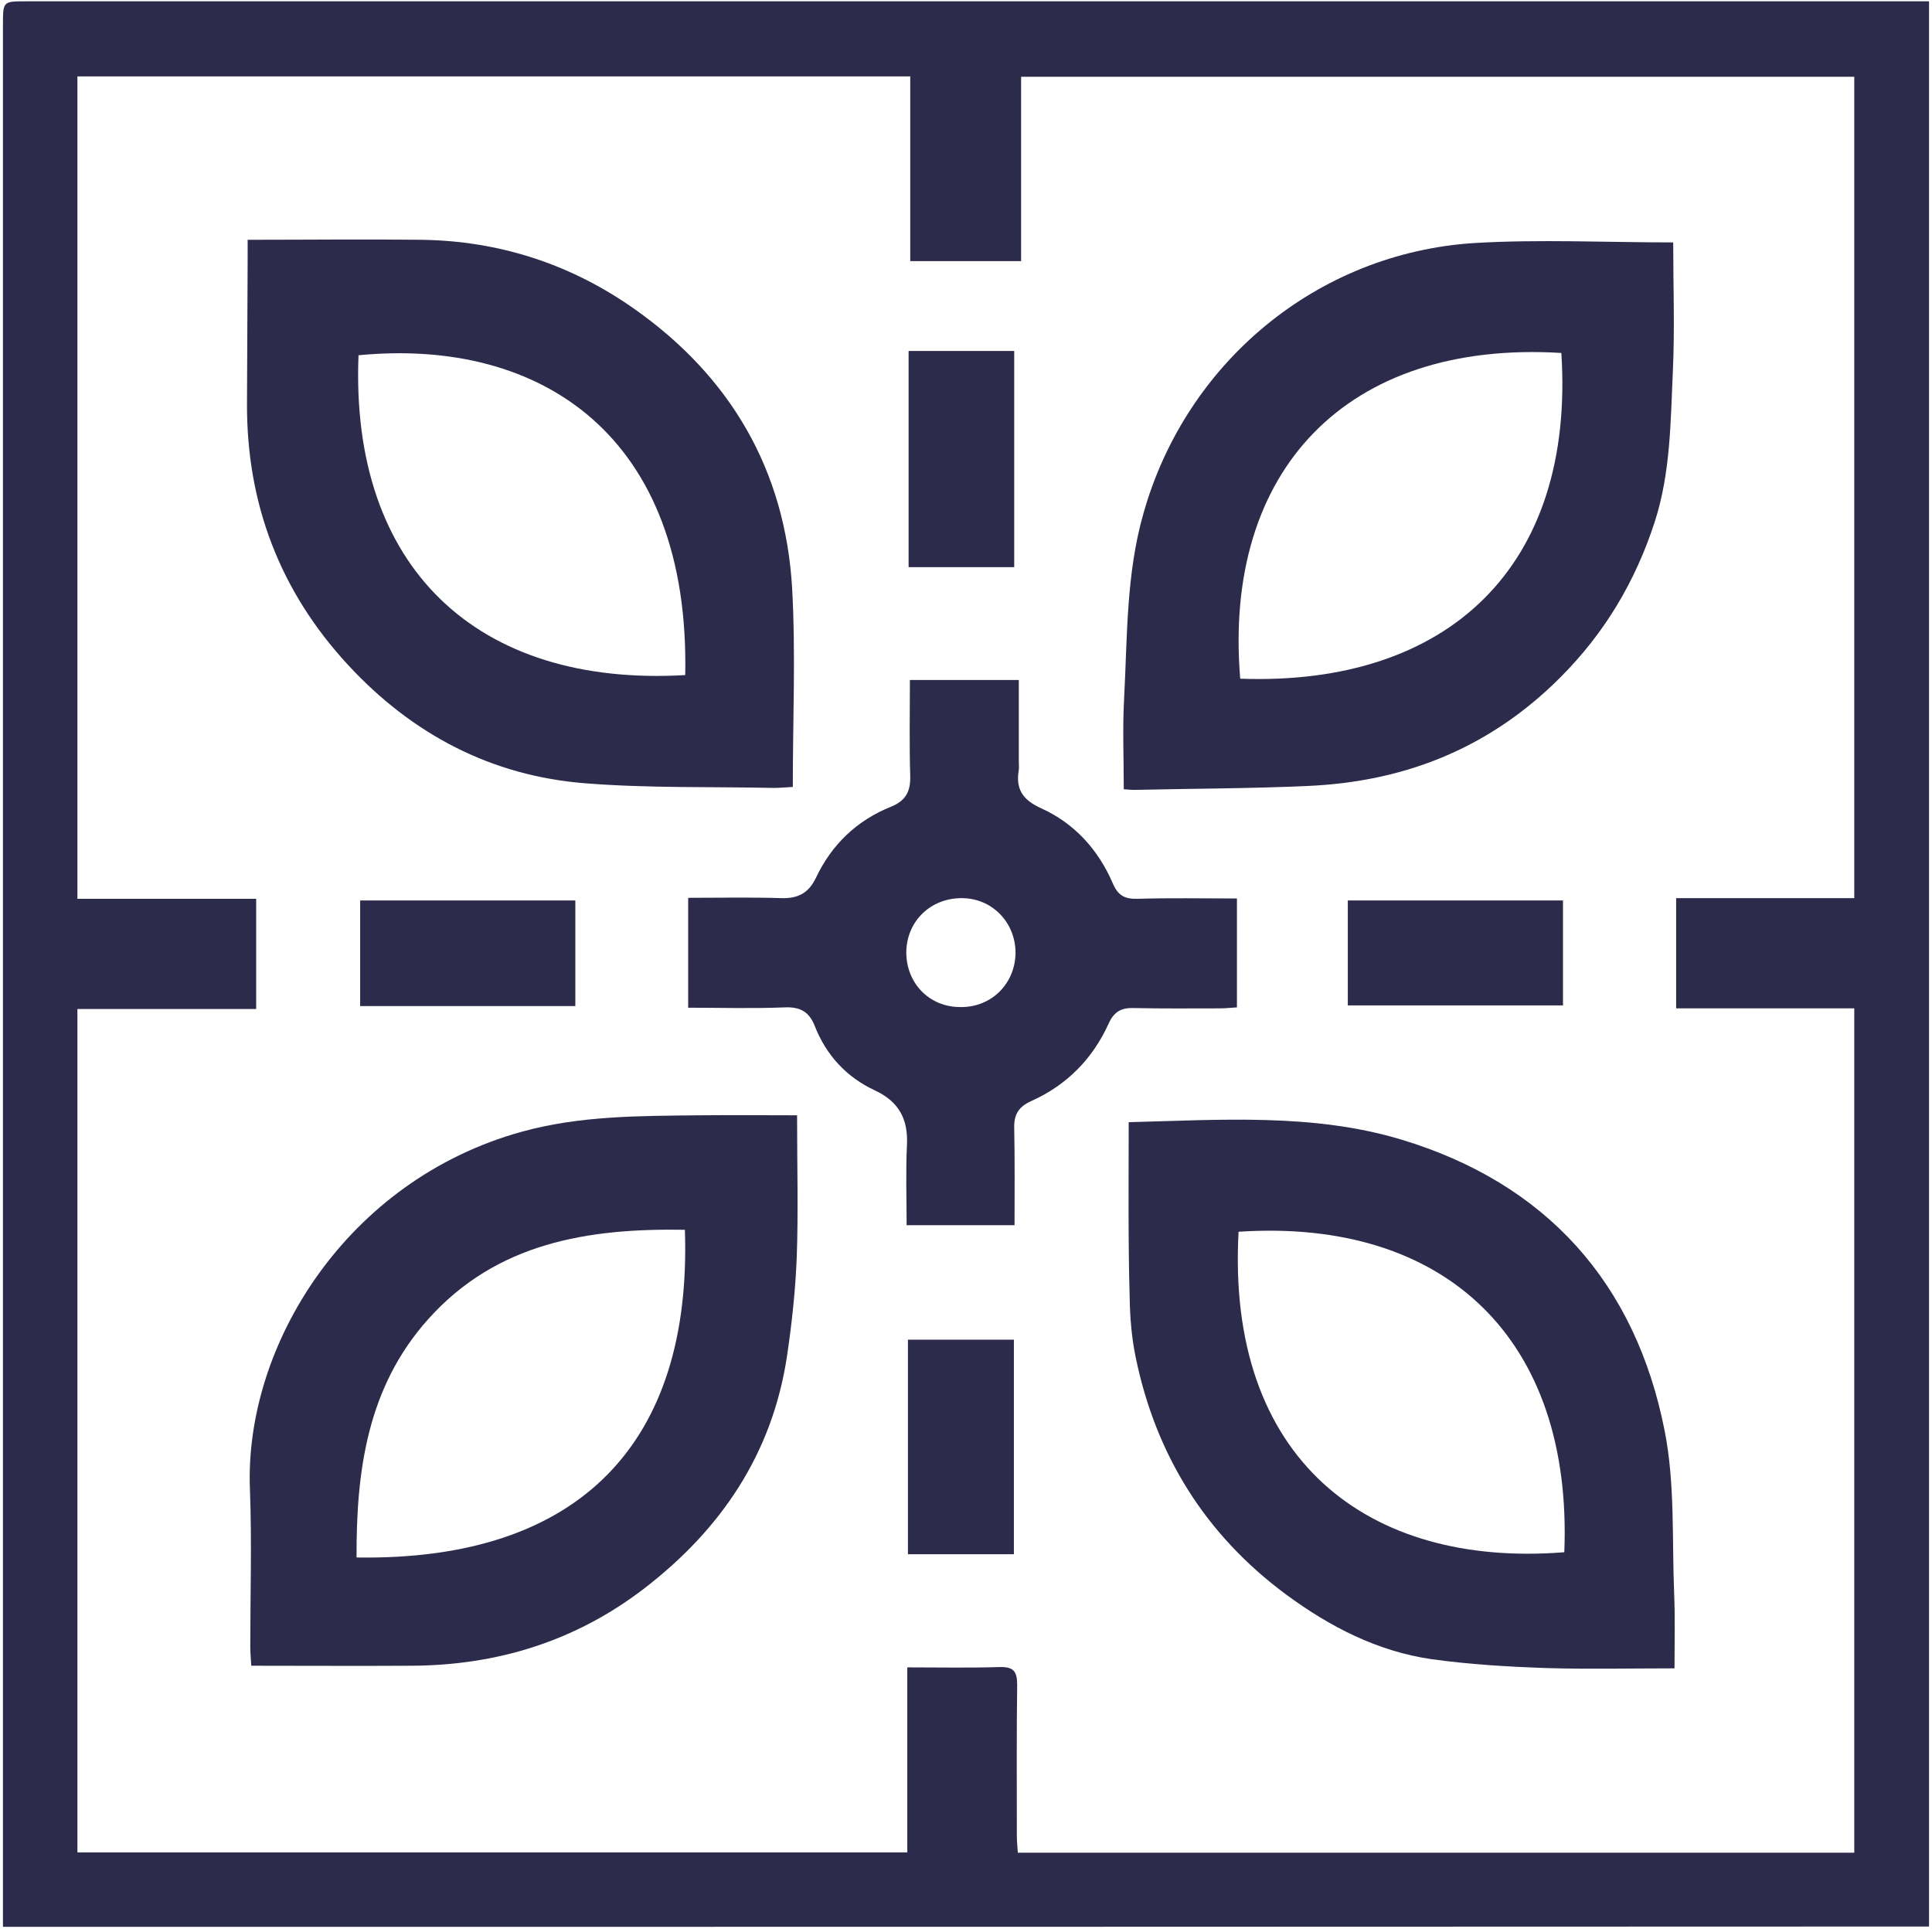 <svg width="589" height="588" viewBox="0 0 589 588" fill="none" xmlns="http://www.w3.org/2000/svg">
<path d="M0.9 587.4C0.9 585.4 0.9 583.5 0.9 581.5C0.9 390.2 0.9 198.9 0.9 7.5C0.9 0.4 0.9 0.4 8 0.4C199.2 0.4 390.3 0.4 581.5 0.4C583.6 0.4 585.7 0.4 588.1 0.4C588.1 196.3 588.1 391.6 588.1 587.3C392.6 587.4 197.1 587.4 0.9 587.4ZM23.6 23.3C23.6 106.9 23.6 190.1 23.6 274C41.9 274 60 274 78.1 274C78.1 285.4 78.1 296.2 78.1 307.6C59.8 307.6 41.7 307.6 23.6 307.6C23.6 393.7 23.6 479.1 23.6 564.7C107.9 564.7 191.9 564.7 276.6 564.7C276.6 545.8 276.6 527.2 276.6 508.3C286.4 508.3 295.5 508.5 304.7 508.2C308.9 508.1 310.1 509.4 310.1 513.6C309.9 528.9 310 544.3 310 559.6C310 561.3 310.2 563.1 310.3 564.8C395.6 564.8 480.4 564.8 565.3 564.8C565.3 479 565.3 393.4 565.3 307.4C547 307.4 529.1 307.4 511 307.4C511 296 511 285.1 511 273.8C529.3 273.8 547.2 273.8 565.3 273.8C565.3 190.1 565.3 106.8 565.3 23.4C480.6 23.4 396.2 23.4 311.3 23.4C311.3 42.3 311.3 60.9 311.3 79.6C299.8 79.6 288.9 79.6 277.5 79.6C277.5 60.8 277.5 42.2 277.5 23.3C192.7 23.3 108.5 23.3 23.6 23.3Z" fill="#2D2B4C"/>
<path d="M75.5 73.1C93.5 73.1 111 72.9 128.4 73.1C152 73.4 173.7 80.4 193 93.9C222.6 114.6 239.4 143.2 241.5 179.4C242.6 199.3 241.7 219.3 241.7 239.9C239.6 240 237.8 240.2 236 240.2C216.8 239.8 197.6 240.3 178.6 238.8C149.8 236.6 125.6 223.8 106.1 202.7C85.3 180.2 75.1 153.4 75.3 122.7C75.4 108 75.4 93.4 75.5 78.7C75.5 77 75.5 75.2 75.5 73.1ZM208.9 205.8C210.4 133 165.1 102.9 109.3 108.3C106.7 173 145.4 209.5 208.9 205.8Z" fill="#2D2B4C"/>
<path d="M243 340C243 355.4 243.4 369.4 242.9 383.3C242.5 393.4 241.4 403.6 239.9 413.6C235.4 443.3 219.7 466.4 196.2 484.4C175.4 500.3 151.6 507.7 125.4 507.8C109.3 507.9 93.1 507.8 76.6 507.8C76.5 505.7 76.3 503.9 76.3 502.1C76.3 486.1 76.8 470.1 76.2 454.1C74.4 410.4 105.5 359.8 159.1 345C176.8 340.1 195 340.2 213.1 340C222.9 339.9 232.7 340 243 340ZM208.8 374.9C179.3 374.4 151.4 378.8 130.5 402.2C112 422.9 108.6 448.3 108.7 474.8C177.2 475.9 211 439.4 208.8 374.9Z" fill="#2D2B4C"/>
<path d="M510.1 73.9C510.1 86.8 510.6 100 510 113.1C509.3 128.5 509.3 144.1 504.5 159C498.6 177.2 489.3 192.9 475.6 206.6C454.2 228 428.4 238.3 398.7 239.6C381.1 240.4 363.5 240.4 345.8 240.8C344.8 240.8 343.9 240.7 342.6 240.6C342.6 231.2 342.2 222.1 342.7 213C343.7 194.1 343.3 175 348.6 156.5C361.6 110.4 401.6 77.2 449.3 74.1C469.3 72.9 489.5 73.9 510.1 73.9ZM476 107.6C410.5 103.6 372.8 143.5 378.1 206.9C441.4 209.2 480.2 172.8 476 107.6Z" fill="#2D2B4C"/>
<path d="M344.1 342.1C372.1 341.4 400.3 339.3 427.2 347.4C471.3 360.7 498.6 391 507.5 436.2C510.7 452.4 509.7 469.4 510.4 486C510.7 493.3 510.5 500.6 510.5 508.6C497.1 508.6 484.1 508.9 471.2 508.5C459.6 508.1 447.9 507.4 436.4 505.8C419.9 503.4 405.4 495.9 392.1 486.1C367.5 467.9 352.3 443.5 346.2 413.6C345 407.8 344.5 401.7 344.4 395.7C343.9 378 344.1 360.4 344.1 342.1ZM476.9 473.2C479.5 408.5 440.9 371.3 377.6 375.5C373.8 444.7 416.8 478 476.9 473.2Z" fill="#2D2B4C"/>
<path d="M277.4 207.3C288.6 207.3 299.2 207.3 310.6 207.3C310.6 215.7 310.6 224 310.6 232.2C310.6 233 310.7 233.9 310.6 234.7C309.6 240.5 311.7 243.8 317.4 246.4C327.6 251 334.9 259.1 339.3 269.4C340.9 273.1 343 274.1 346.8 274C356.8 273.7 366.7 273.9 377.1 273.9C377.1 285 377.1 295.7 377.1 307.1C375.5 307.2 373.7 307.4 372 307.4C363.2 307.4 354.3 307.5 345.5 307.3C341.9 307.2 339.7 308.4 338.1 311.8C333.2 322.7 325.3 330.8 314.3 335.7C310.6 337.4 309.1 339.7 309.2 343.8C309.4 353.6 309.3 363.4 309.3 373.5C298.5 373.5 287.8 373.5 276.4 373.5C276.4 365.3 276.1 357.2 276.5 349.1C276.9 341.1 274 335.8 266.7 332.4C258.1 328.4 251.9 321.7 248.4 312.8C246.7 308.4 243.9 306.9 239.2 307.1C229.4 307.5 219.6 307.2 209.8 307.2C209.8 295.8 209.8 285 209.8 273.7C219.5 273.7 229 273.5 238.4 273.8C243.4 273.9 246.5 272.2 248.7 267.7C253.5 257.5 261.2 250.1 271.7 245.9C276.1 244.1 277.6 241.3 277.5 236.7C277.2 227.2 277.4 217.5 277.4 207.3ZM309.6 290.5C309.6 281.2 302.5 273.9 293.4 273.8C283.8 273.7 276.5 280.7 276.3 290.1C276.2 299.7 283.3 307 292.7 307C302.2 307.2 309.5 299.9 309.6 290.5Z" fill="#2D2B4C"/>
<path d="M309.2 172.9C298.3 172.9 287.8 172.9 277 172.9C277 151 277 129.1 277 107C287.7 107 298.3 107 309.2 107C309.2 129 309.2 150.7 309.2 172.9Z" fill="#2D2B4C"/>
<path d="M175.4 274.5C175.4 285.3 175.4 295.8 175.4 306.7C153.6 306.7 131.9 306.7 109.8 306.7C109.8 296.1 109.8 285.5 109.8 274.5C131.4 274.5 153.1 274.5 175.4 274.5Z" fill="#2D2B4C"/>
<path d="M476.5 274.5C476.5 285.2 476.5 295.6 476.5 306.5C454.7 306.5 433 306.5 410.9 306.5C410.9 296.1 410.9 285.5 410.9 274.5C432.4 274.5 454.2 274.5 476.5 274.5Z" fill="#2D2B4C"/>
<path d="M276.8 473.8C276.8 452 276.8 430.4 276.8 408.4C287.4 408.4 298.1 408.4 309.1 408.4C309.1 430.1 309.1 451.7 309.1 473.8C298.4 473.8 287.8 473.8 276.8 473.8Z" fill="#2D2B4C"/>
</svg>
